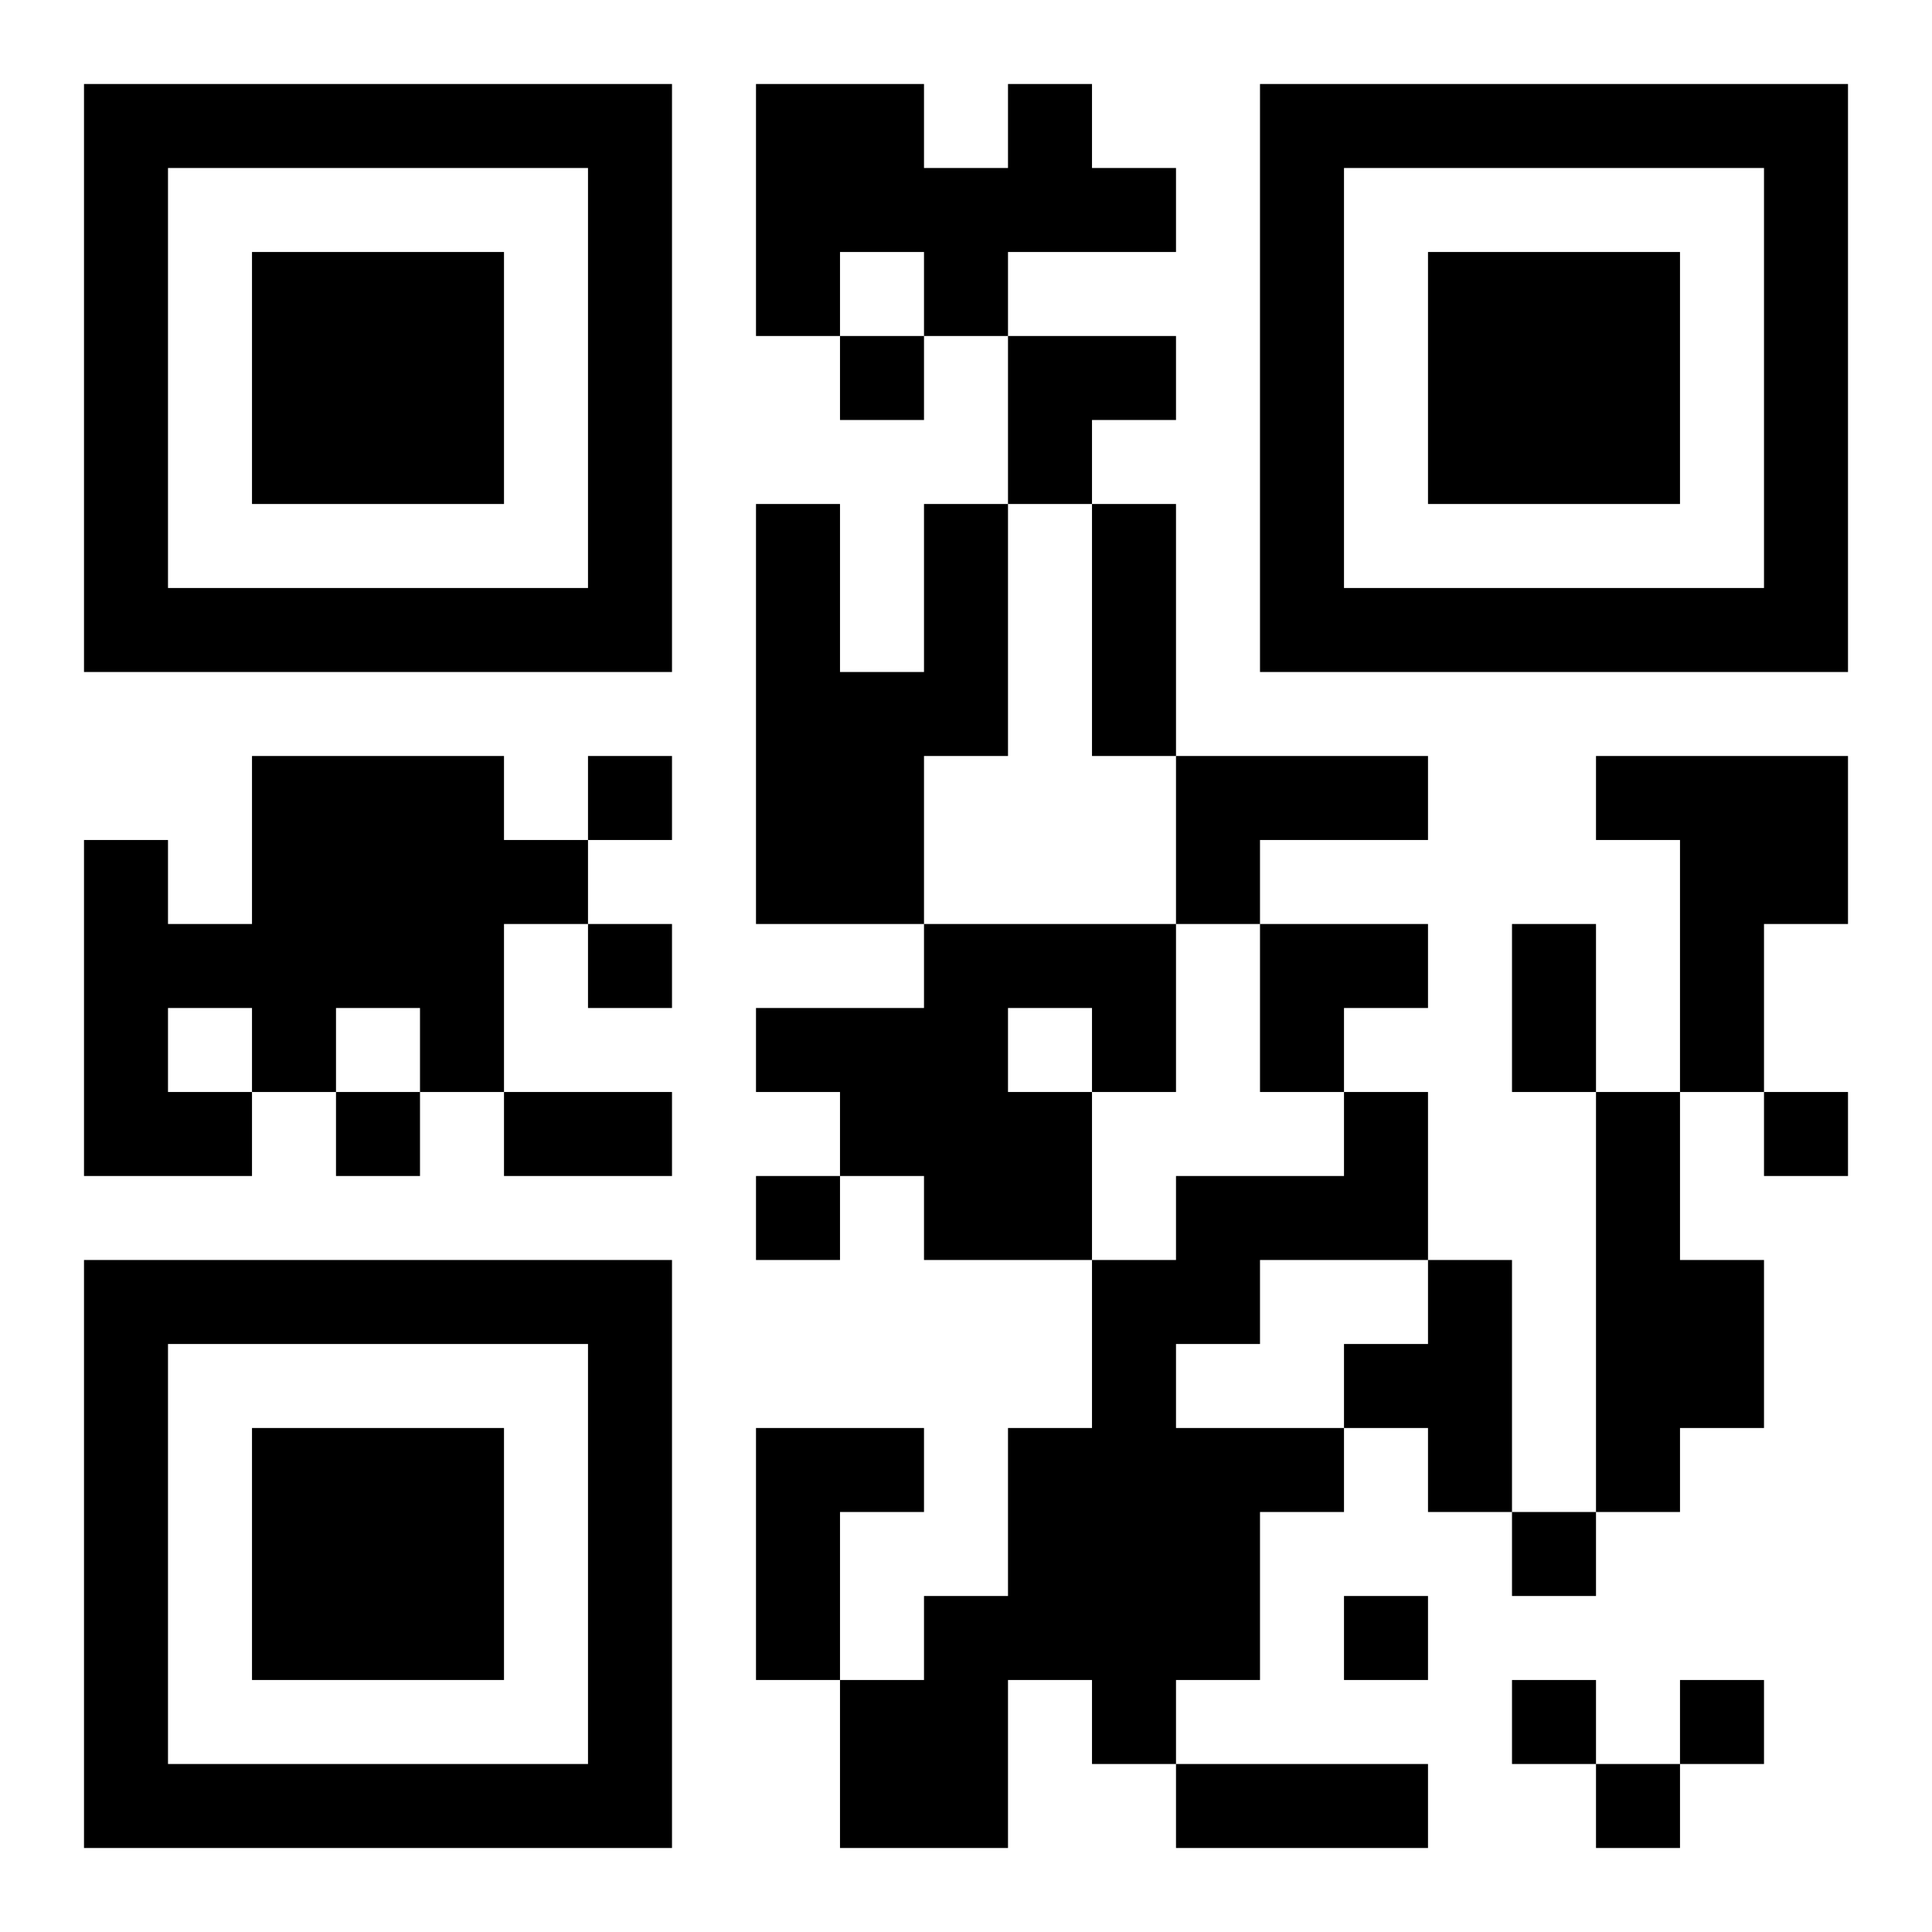 <?xml version="1.0" encoding="UTF-8"?>
<!DOCTYPE svg PUBLIC "-//W3C//DTD SVG 1.1//EN" "http://www.w3.org/Graphics/SVG/1.1/DTD/svg11.dtd">
<svg xmlns="http://www.w3.org/2000/svg" version="1.1" viewBox="0 0 23 23" stroke="none">
	<rect width="100%" height="100%" fill="#ffffff"/>
	<path d="M1,1h7v1h-7z M9,1h2v2h-2z M12,1h1v2h-1z M15,1h7v1h-7z M1,2h1v6h-1z M7,2h1v6h-1z M11,2h1v2h-1z M13,2h1v1h-1z M15,2h1v6h-1z M21,2h1v6h-1z M3,3h3v3h-3z M9,3h1v1h-1z M17,3h3v3h-3z M10,4h1v1h-1z M12,4h2v1h-2z M12,5h1v1h-1z M9,6h1v5h-1z M11,6h1v3h-1z M13,6h1v3h-1z M2,7h5v1h-5z M16,7h5v1h-5z M10,8h1v3h-1z M3,9h3v3h-3z M7,9h1v1h-1z M14,9h3v1h-3z M19,9h3v1h-3z M1,10h1v4h-1z M6,10h1v1h-1z M14,10h1v1h-1z M20,10h1v3h-1z M21,10h1v1h-1z M2,11h1v1h-1z M7,11h1v1h-1z M11,11h1v4h-1z M12,11h2v1h-2z M15,11h2v1h-2z M18,11h1v2h-1z M3,12h1v1h-1z M5,12h1v1h-1z M9,12h2v1h-2z M13,12h1v1h-1z M15,12h1v1h-1z M2,13h1v1h-1z M4,13h1v1h-1z M6,13h2v1h-2z M10,13h1v1h-1z M12,13h1v2h-1z M16,13h1v2h-1z M19,13h1v5h-1z M21,13h1v1h-1z M9,14h1v1h-1z M14,14h2v1h-2z M1,15h7v1h-7z M13,15h1v6h-1z M14,15h1v1h-1z M17,15h1v3h-1z M20,15h1v2h-1z M1,16h1v6h-1z M7,16h1v6h-1z M16,16h1v1h-1z M3,17h3v3h-3z M9,17h1v3h-1z M10,17h1v1h-1z M12,17h1v3h-1z M14,17h1v3h-1z M15,17h1v1h-1z M18,18h1v1h-1z M11,19h1v3h-1z M16,19h1v1h-1z M10,20h1v2h-1z M18,20h1v1h-1z M20,20h1v1h-1z M2,21h5v1h-5z M14,21h3v1h-3z M19,21h1v1h-1z" fill="#000000"/>
</svg>
